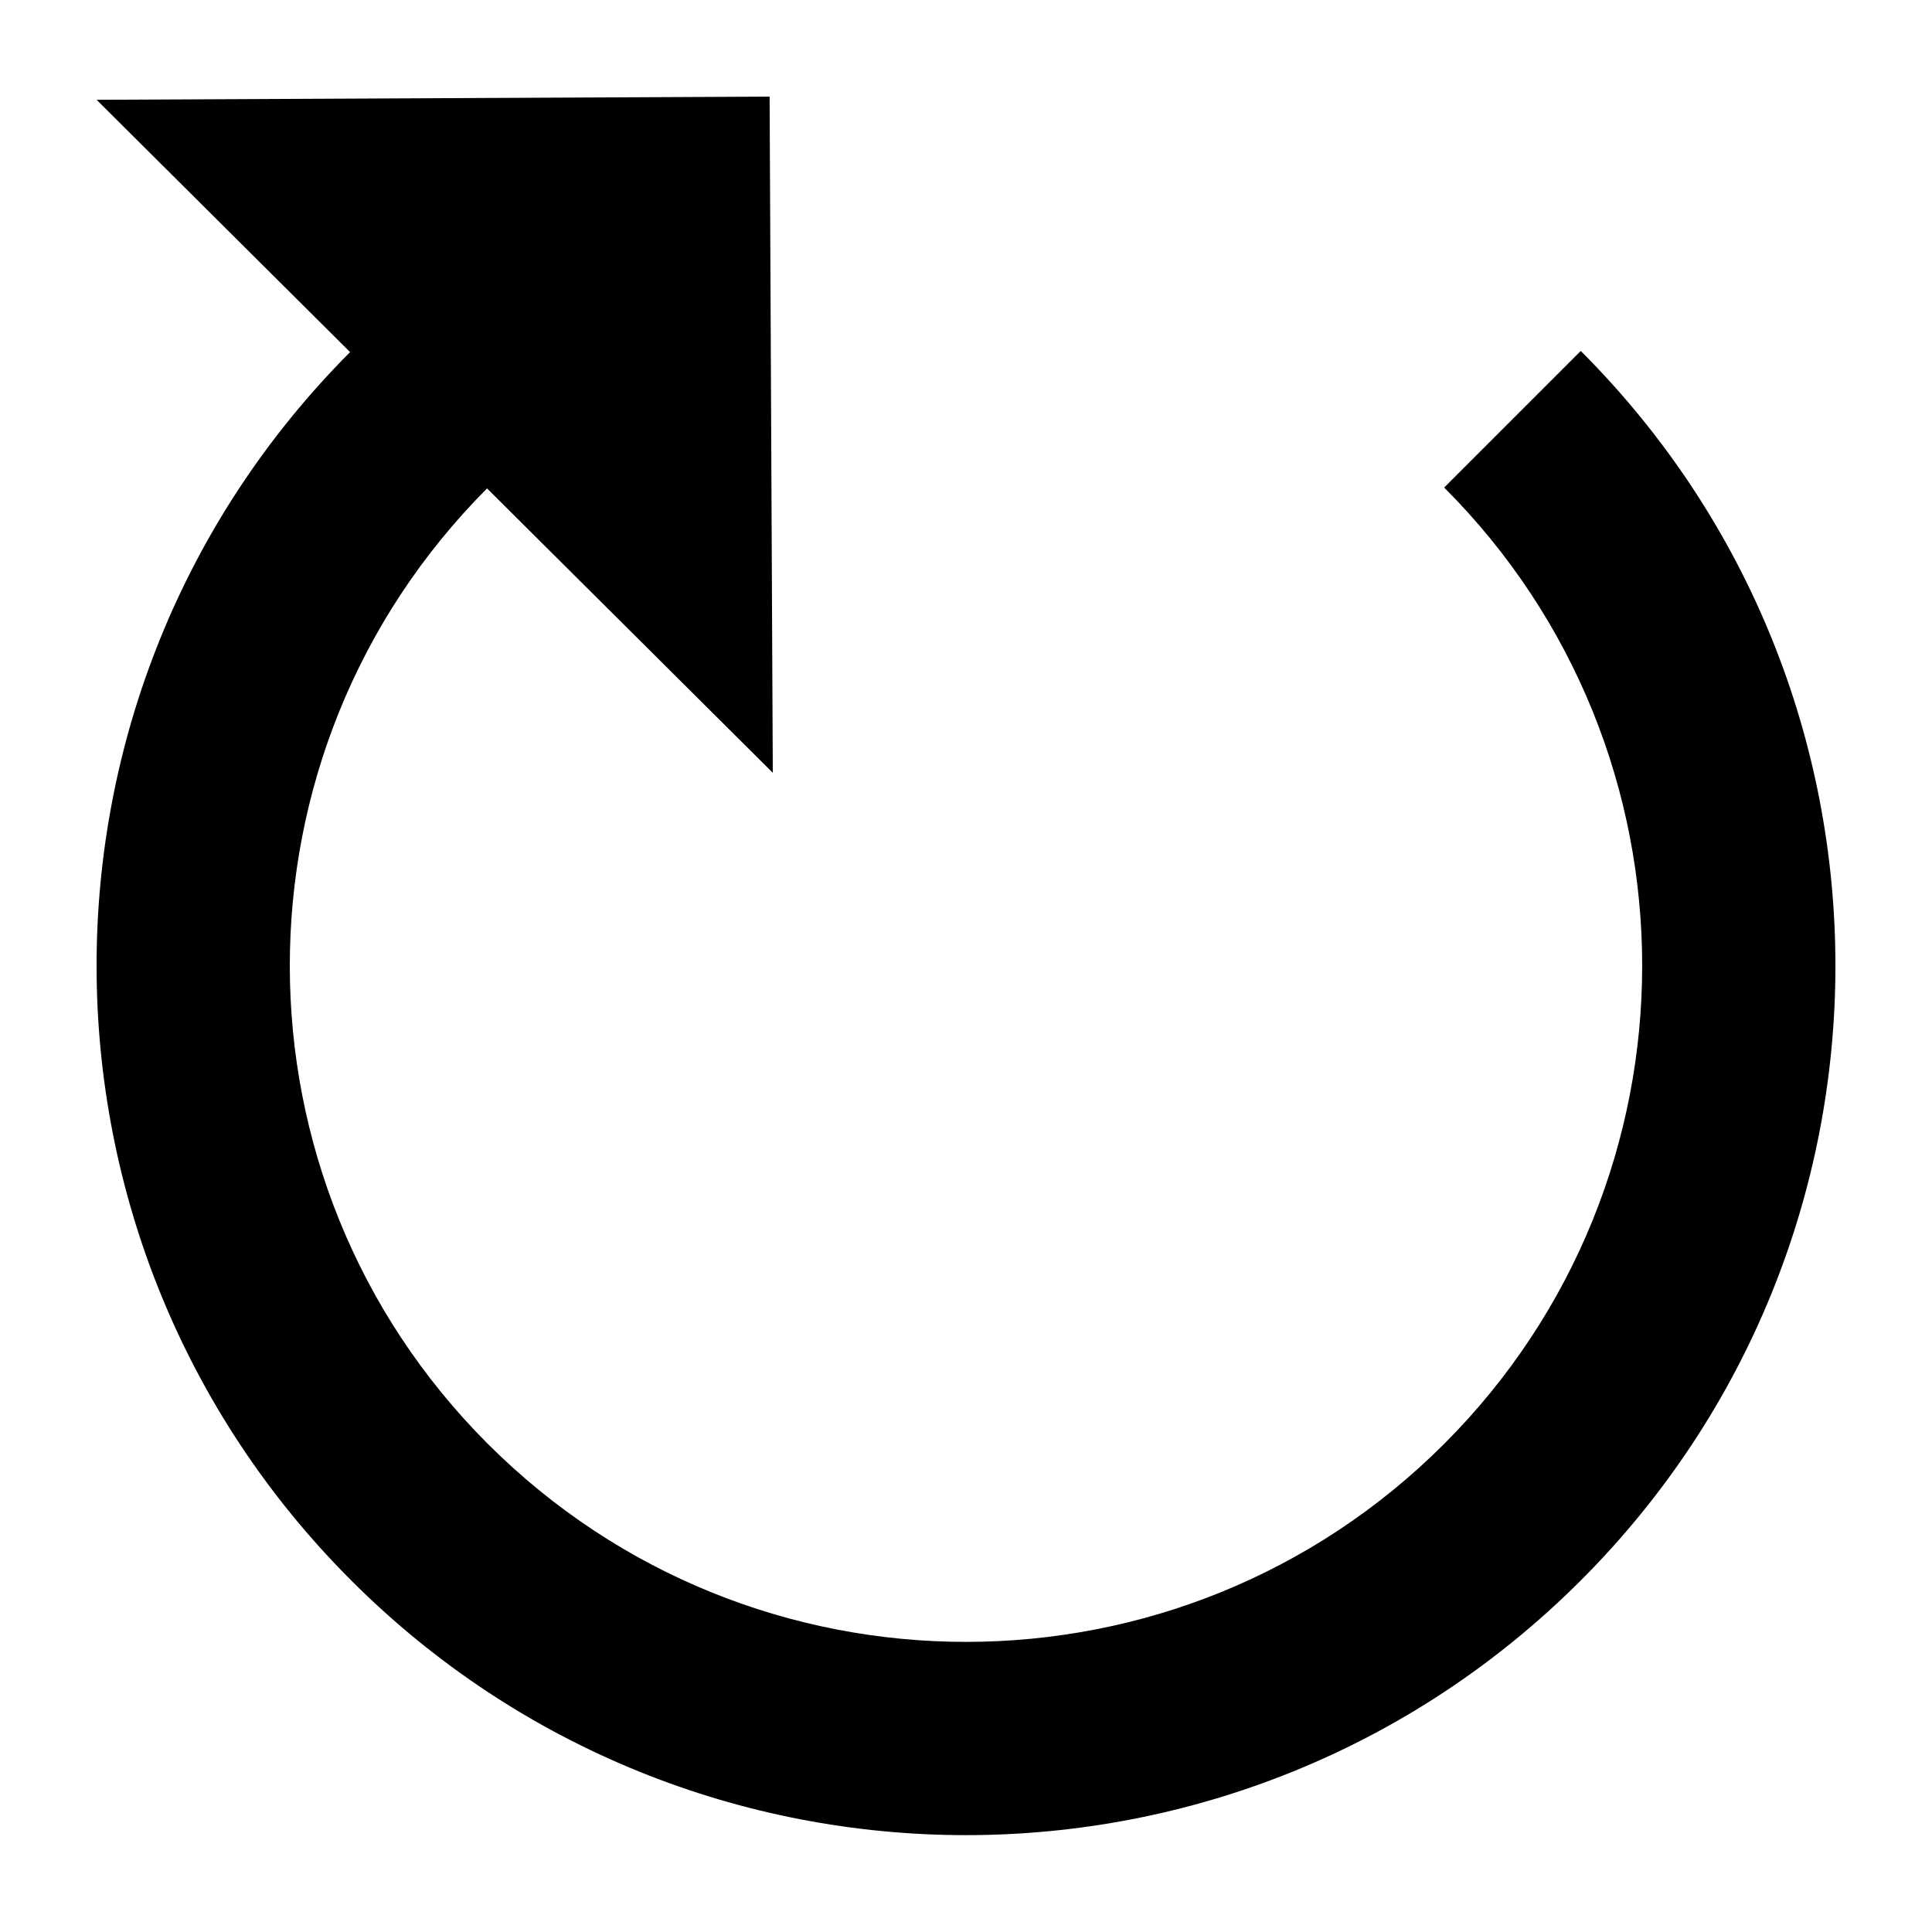 <svg width="20" height="20" viewBox="0 0 20 20" fill="none" xmlns="http://www.w3.org/2000/svg">
<path d="M7.967 1L1 1.033L3.624 3.645C0.121 7.161 0.125 12.85 3.636 16.361C7.151 19.876 12.849 19.876 16.364 16.361C19.879 12.846 19.879 7.148 16.364 3.633L14.95 5.047C17.683 7.781 17.683 12.213 14.95 14.947C12.216 17.68 7.784 17.68 5.05 14.947C2.319 12.216 2.317 7.79 5.042 5.056L8 8L7.967 1Z" fill="black"/>
</svg>
